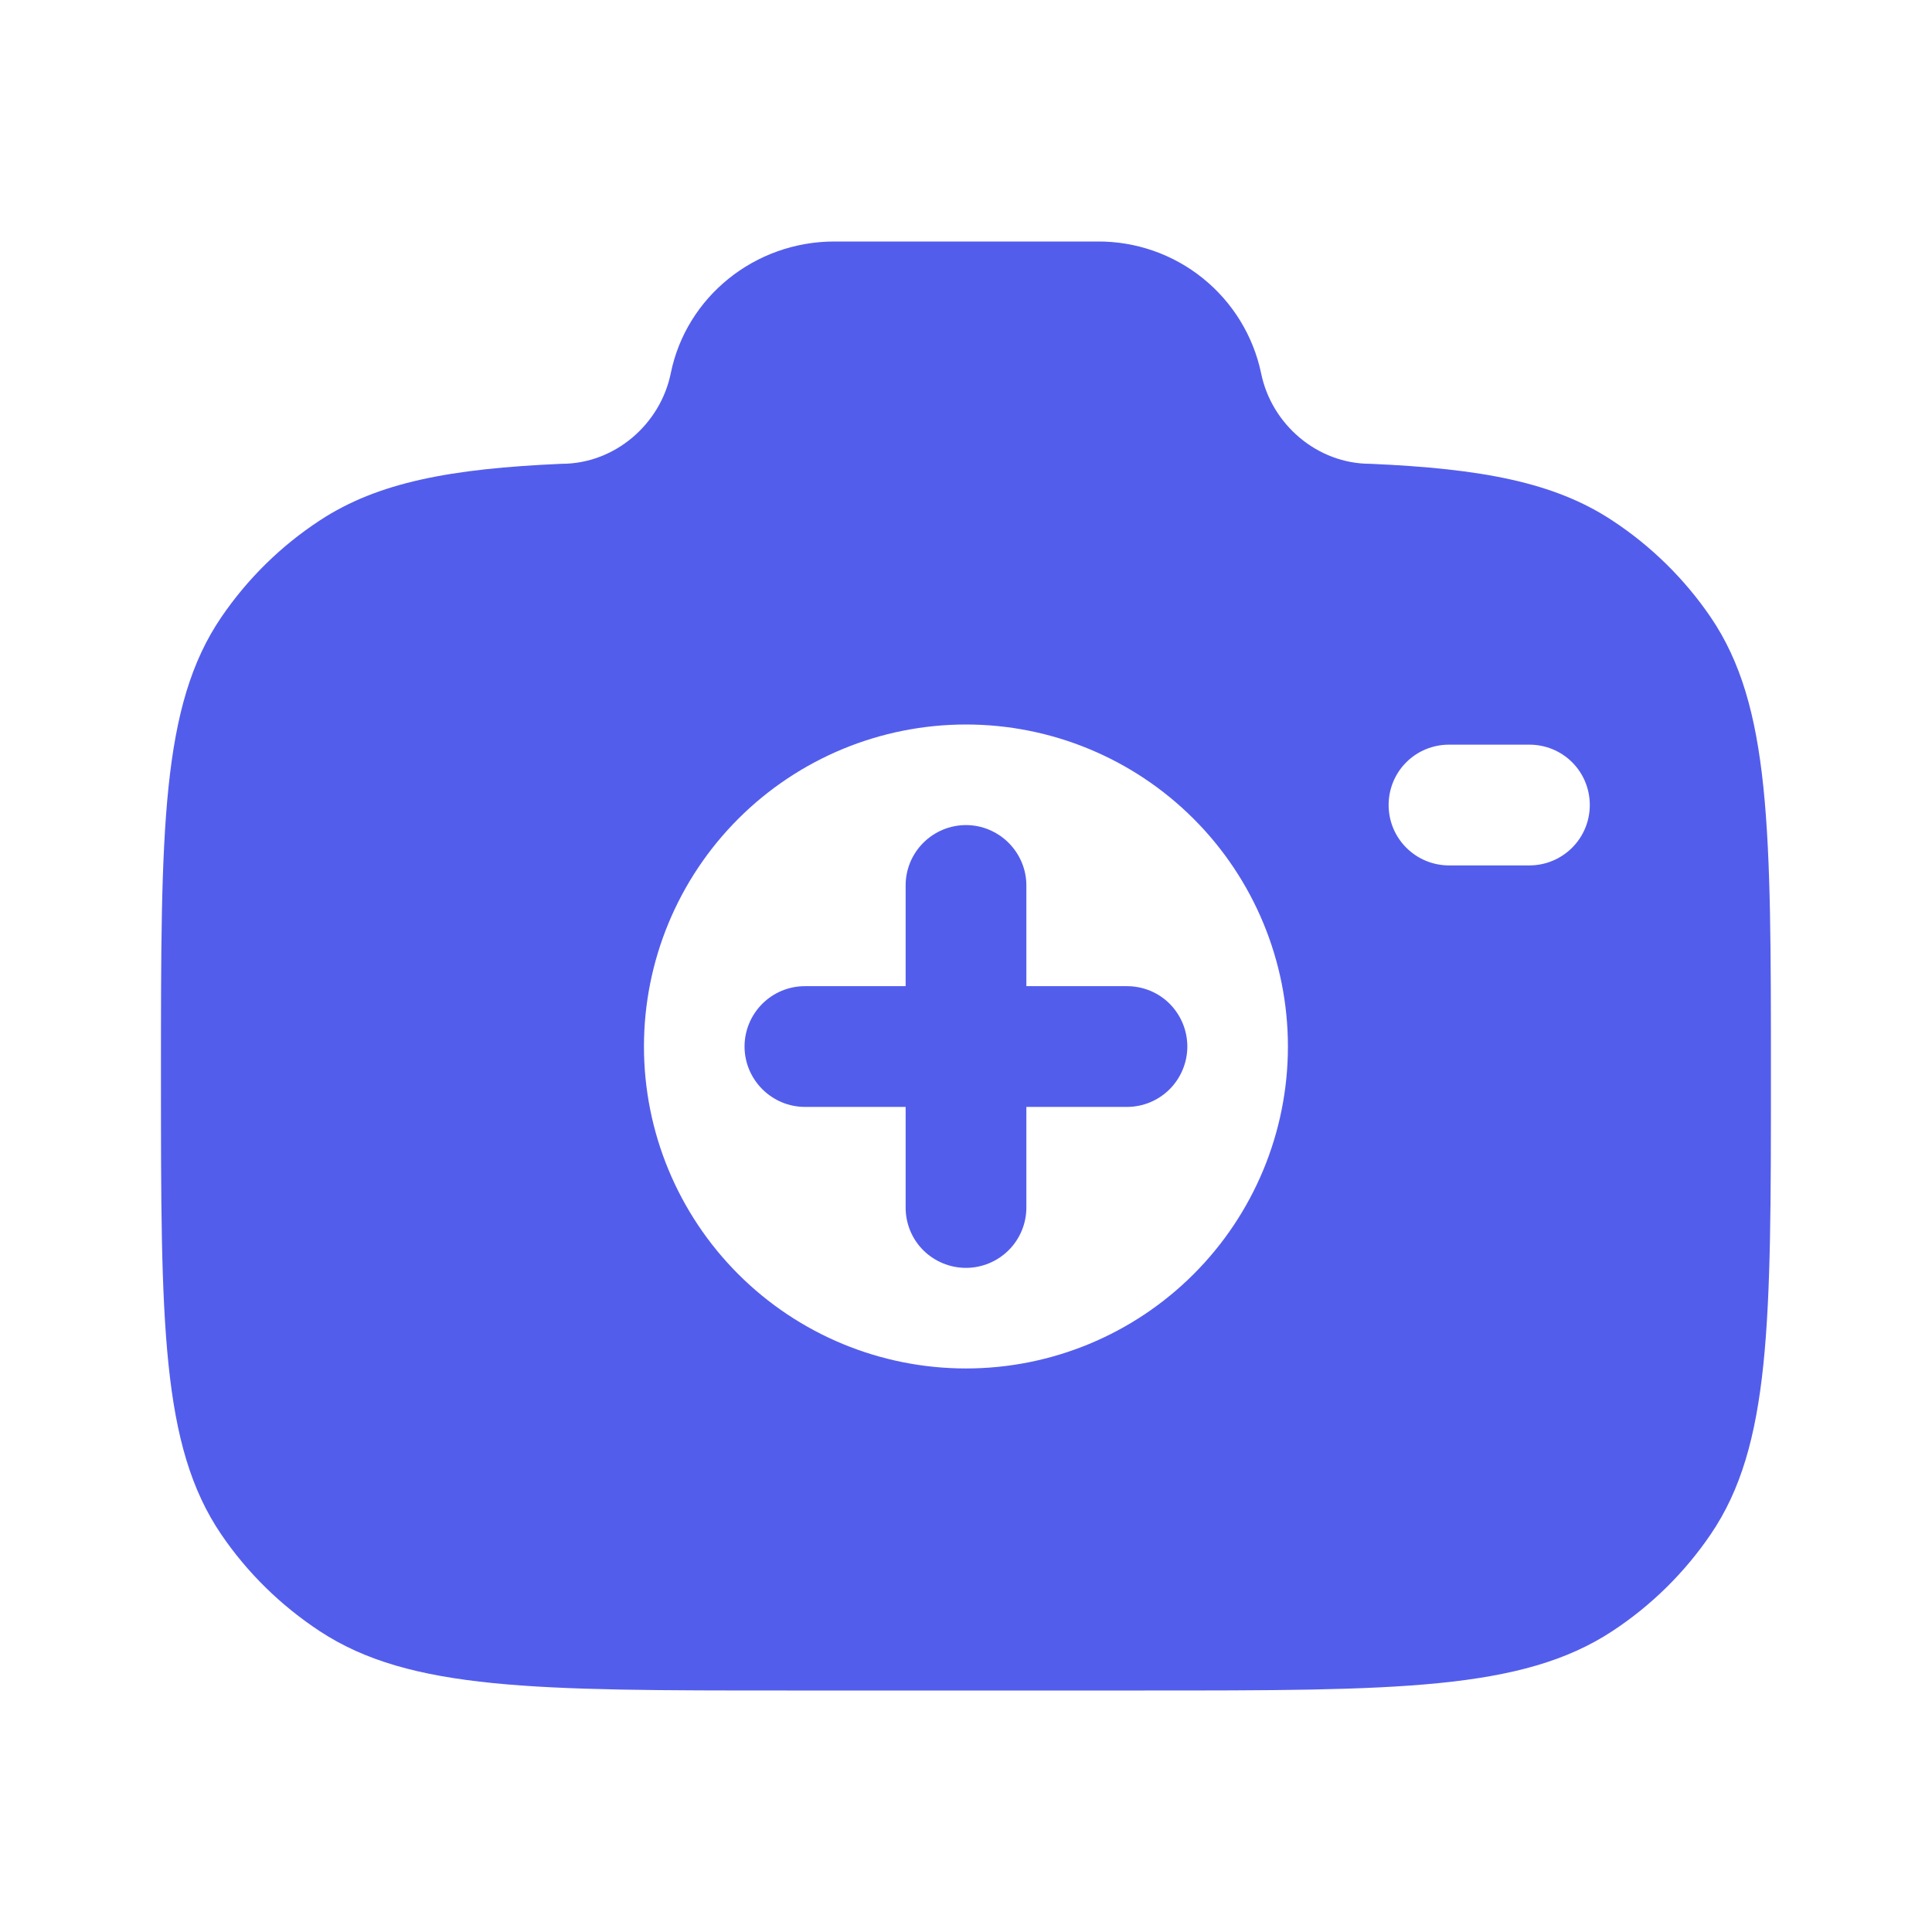 <?xml version="1.0" encoding="UTF-8" standalone="no" ?>
<!DOCTYPE svg PUBLIC "-//W3C//DTD SVG 1.1//EN" "http://www.w3.org/Graphics/SVG/1.1/DTD/svg11.dtd">
<svg xmlns="http://www.w3.org/2000/svg" xmlns:xlink="http://www.w3.org/1999/xlink" version="1.1" width="16" height="16" viewBox="0 0 1080 1080" xml:space="preserve">
<desc>Created with Fabric.js 5.2.4</desc>
<defs>
</defs>
<g transform="matrix(1 0 0 1 540 540)" id="2ac685b2-9f93-4635-972f-3c7bd19b62fa"  >
<rect style="stroke: none; stroke-width: 1; stroke-dasharray: none; stroke-linecap: butt; stroke-dashoffset: 0; stroke-linejoin: miter; stroke-miterlimit: 4; fill: rgb(255,255,255); fill-rule: nonzero; opacity: 1; visibility: hidden;" vector-effect="non-scaling-stroke"  x="-540" y="-540" rx="0" ry="0" width="1080" height="1080" />
</g>
<g transform="matrix(1 0 0 1 540 540)" id="45c4a988-19c8-473b-bee8-828fdcf25771"  >
</g>
<g transform="matrix(67.5 0 0 67.5 540 540)"  >
<g style=""   >
		<g transform="matrix(1 0 0 1 0 0.67)"  >
<path style="stroke: none; stroke-width: 1; stroke-dasharray: none; stroke-linecap: butt; stroke-dashoffset: 0; stroke-linejoin: miter; stroke-miterlimit: 4; fill: rgb(83,93,236); fill-rule: evenodd; opacity: 1;" vector-effect="non-scaling-stroke"  transform=" translate(-8, -8.67)" d="M 8 6.833 C 8.132 6.833 8.259 6.886 8.353 6.98 C 8.447 7.074 8.5 7.201 8.5 7.333 L 8.5 8.167 L 9.333 8.167 C 9.466 8.167 9.593 8.219 9.687 8.313 C 9.78 8.407 9.833 8.534 9.833 8.667 C 9.833 8.799 9.78 8.926 9.687 9.02 C 9.593 9.114 9.466 9.167 9.333 9.167 L 8.5 9.167 L 8.5 10 C 8.5 10.133 8.447 10.26 8.353 10.354 C 8.259 10.447 8.132 10.5 8 10.5 C 7.867 10.5 7.74 10.447 7.646 10.354 C 7.552 10.26 7.5 10.133 7.5 10 L 7.5 9.167 L 6.666 9.167 C 6.534 9.167 6.407 9.114 6.313 9.02 C 6.219 8.926 6.166 8.799 6.166 8.667 C 6.166 8.534 6.219 8.407 6.313 8.313 C 6.407 8.219 6.534 8.167 6.666 8.167 L 7.5 8.167 L 7.5 7.333 C 7.5 7.201 7.552 7.074 7.646 6.98 C 7.74 6.886 7.867 6.833 8 6.833 Z" stroke-linecap="round" />
</g>
		<g transform="matrix(1 0 0 1 0 0)"  >
<path style="stroke: none; stroke-width: 1; stroke-dasharray: none; stroke-linecap: butt; stroke-dashoffset: 0; stroke-linejoin: miter; stroke-miterlimit: 4; fill: rgb(83,93,236); fill-rule: evenodd; opacity: 1;" vector-effect="non-scaling-stroke"  transform=" translate(-8, -8)" d="M 6.518 14 L 9.481 14 C 11.562 14 12.602 14 13.35 13.51 C 13.672 13.299 13.95 13.026 14.167 12.707 C 14.666 11.974 14.666 10.952 14.666 8.909 C 14.666 6.866 14.666 5.845 14.167 5.111 C 13.95 4.793 13.672 4.52 13.35 4.309 C 12.87 3.993 12.268 3.881 11.348 3.841 C 10.908 3.841 10.53 3.514 10.444 3.091 C 10.379 2.781 10.208 2.503 9.961 2.304 C 9.714 2.105 9.406 1.998 9.089 2 L 6.91 2 C 6.252 2 5.684 2.457 5.555 3.091 C 5.469 3.514 5.091 3.841 4.652 3.841 C 3.732 3.881 3.13 3.994 2.65 4.309 C 2.327 4.52 2.05 4.793 1.833 5.111 C 1.333 5.845 1.333 6.866 1.333 8.909 C 1.333 10.952 1.333 11.973 1.832 12.707 C 2.048 13.025 2.326 13.297 2.65 13.51 C 3.397 14 4.438 14 6.518 14 Z M 10.666 8.667 C 10.666 9.374 10.385 10.052 9.885 10.552 C 9.385 11.052 8.707 11.333 8 11.333 C 7.292 11.333 6.614 11.052 6.114 10.552 C 5.614 10.052 5.333 9.374 5.333 8.667 C 5.333 7.959 5.614 7.281 6.114 6.781 C 6.614 6.281 7.292 6 8 6 C 8.707 6 9.385 6.281 9.885 6.781 C 10.385 7.281 10.666 7.959 10.666 8.667 Z M 12 6.167 C 11.867 6.167 11.74 6.219 11.646 6.313 C 11.552 6.407 11.5 6.534 11.5 6.667 C 11.5 6.799 11.552 6.926 11.646 7.02 C 11.74 7.114 11.867 7.167 12 7.167 L 12.666 7.167 C 12.799 7.167 12.926 7.114 13.02 7.02 C 13.114 6.926 13.166 6.799 13.166 6.667 C 13.166 6.534 13.114 6.407 13.02 6.313 C 12.926 6.219 12.799 6.167 12.666 6.167 L 12 6.167 Z" stroke-linecap="round" />
</g>
</g>
</g>
</svg>